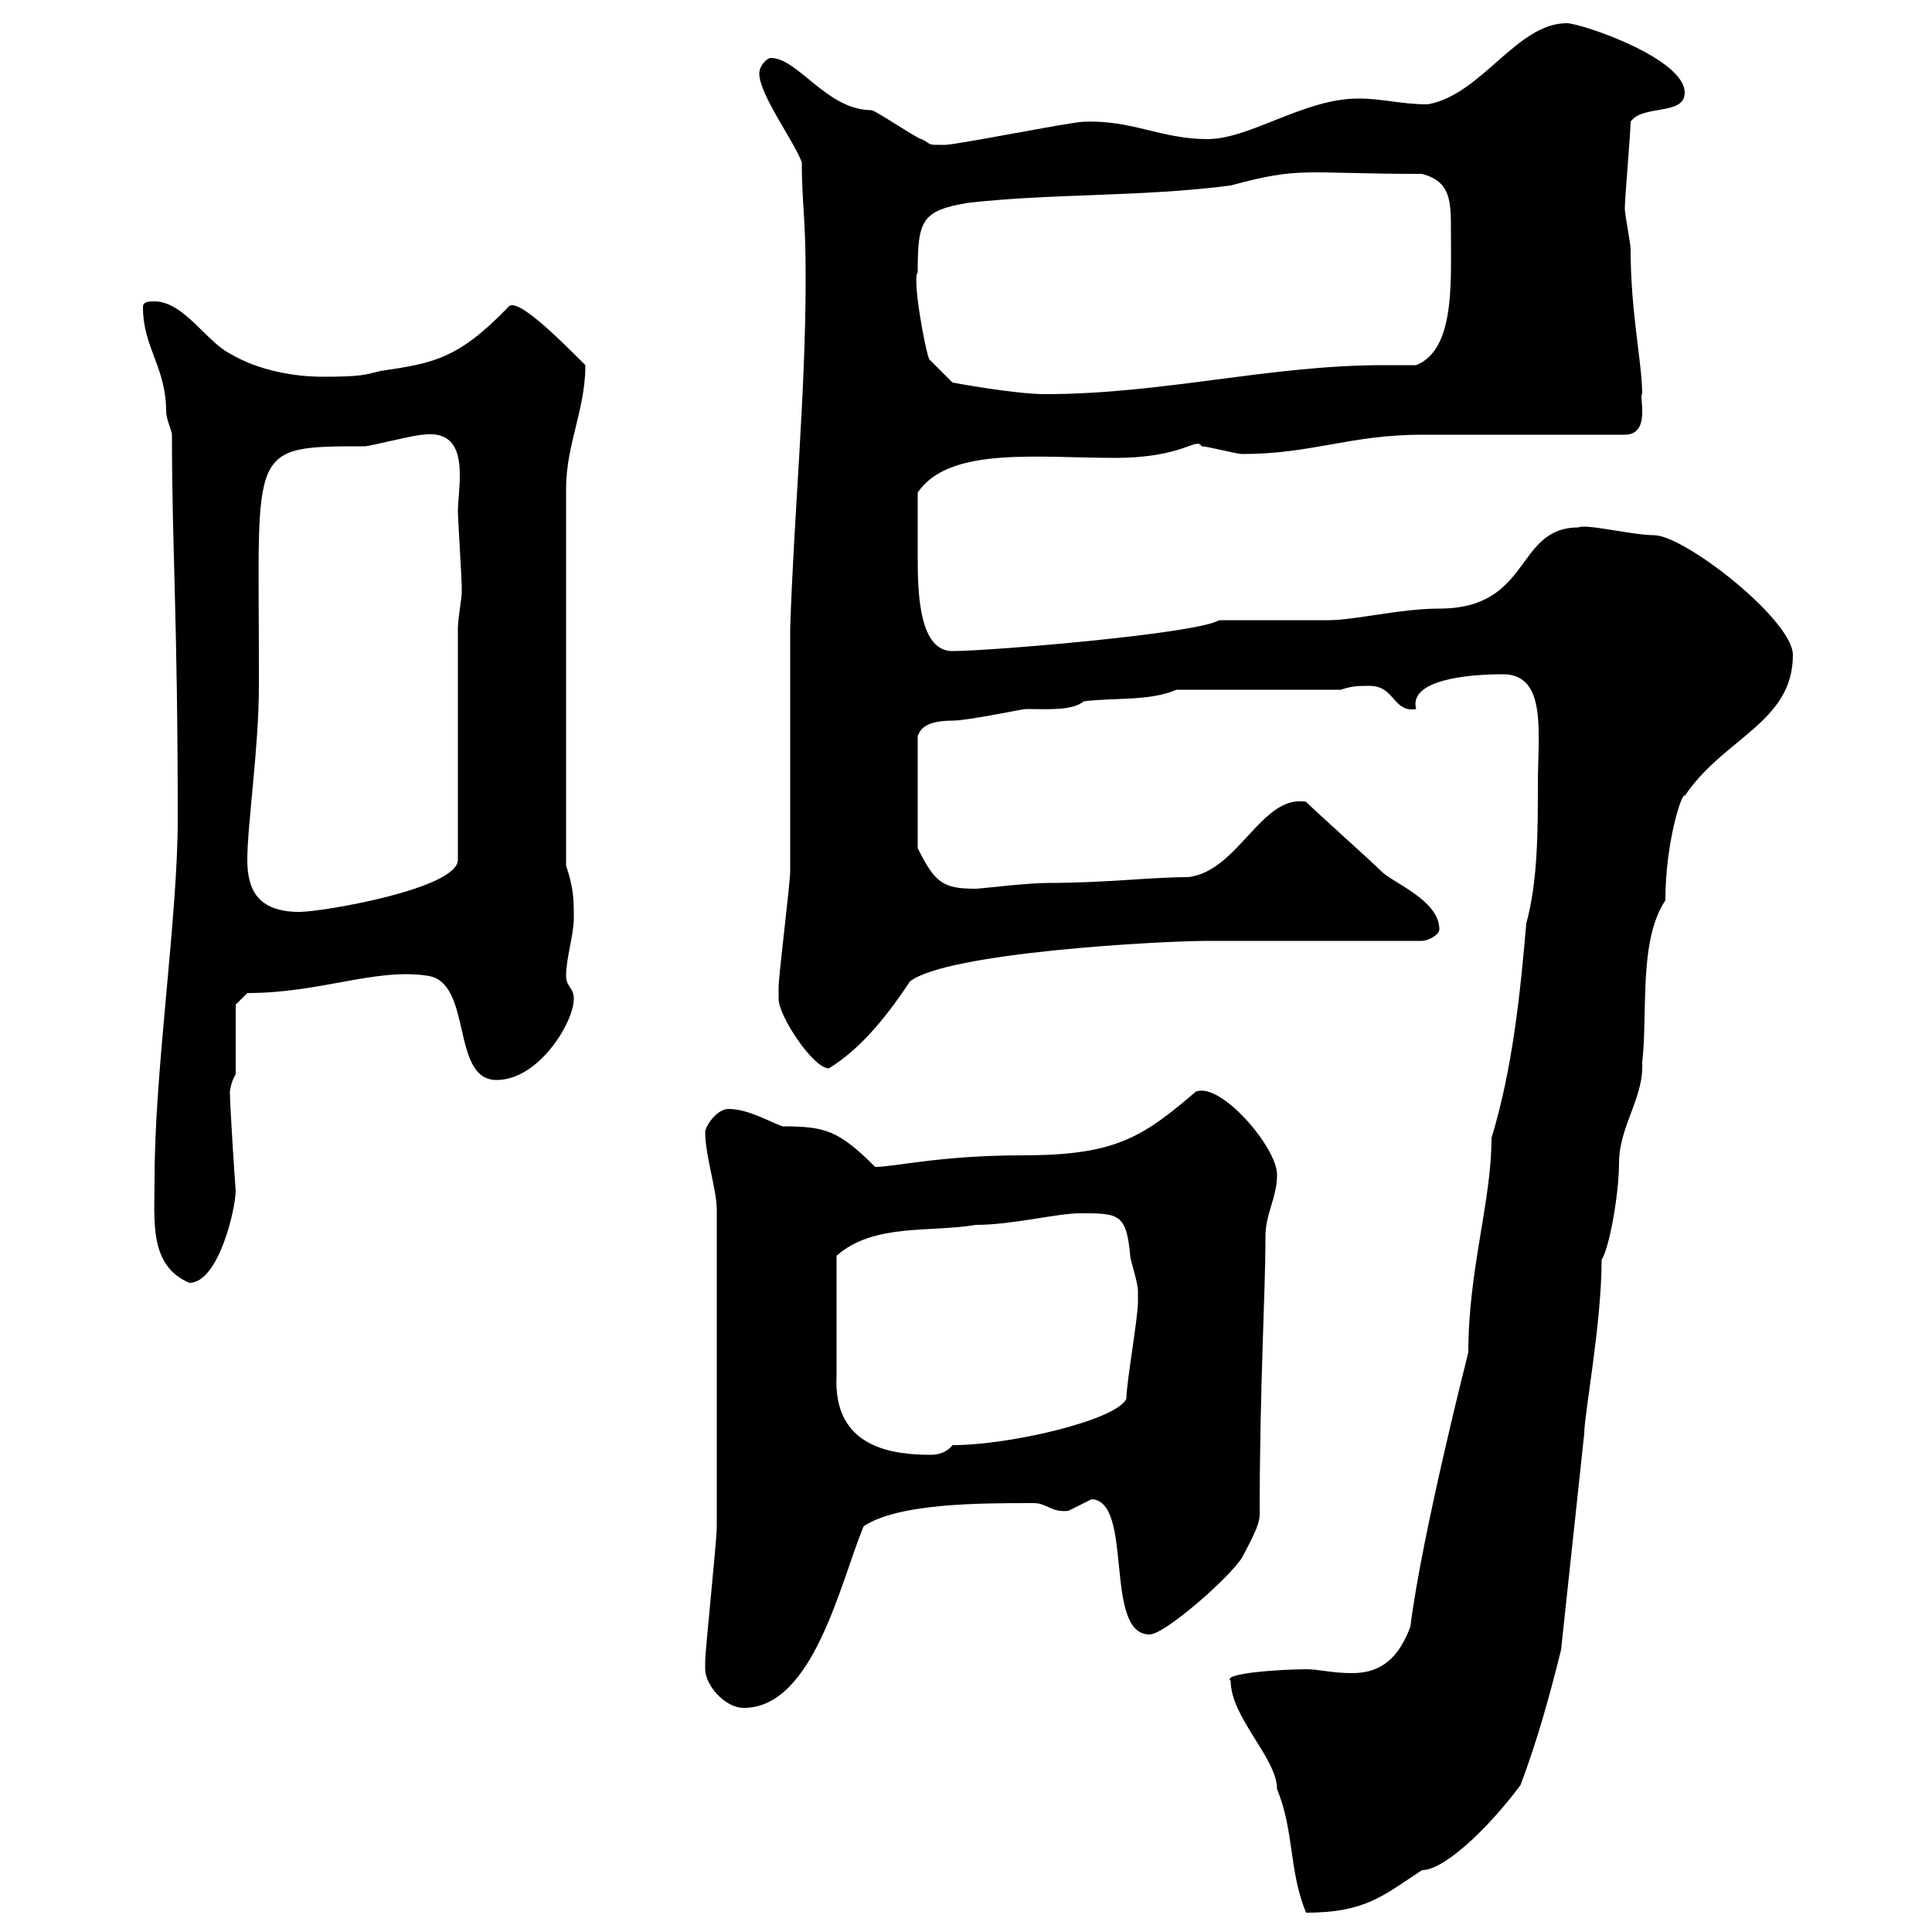 <svg xmlns="http://www.w3.org/2000/svg" xmlns:xlink="http://www.w3.org/1999/xlink" width="300" height="300"><path d="M191.10 261C191.10 266.70 198.30 273 198.30 277.80C201 284.40 200.10 290.40 202.80 297C212.10 297 214.80 294.30 220.80 290.40C224.10 290.40 230.70 284.40 236.10 277.20C238.80 270 240.60 263.40 242.40 256.20L246 222.60C246 219.60 248.70 205.50 248.70 195.60C249.90 193.80 251.40 185.40 251.40 180.60C251.40 174.90 255.30 170.40 255 165C255.90 157.20 254.40 146.10 258.60 139.80C258.60 130.50 261.30 122.70 261.60 123.60C267.60 114.60 278.40 112.20 278.40 101.70C278.40 96.30 261.60 83.10 256.80 83.10C253.50 83.10 246.30 81.30 245.10 81.90C235.20 81.90 237.90 94.50 223.50 94.50C217.50 94.50 210.30 96.30 206.40 96.30C203.70 96.30 192 96.30 189.30 96.30C186 98.40 153.60 101.10 147.90 101.10C142.80 101.10 142.50 92.40 142.50 86.70C142.50 81.90 142.50 80.40 142.50 76.50C147.30 69.30 161.10 71.10 173.10 71.10C183.90 71.10 185.70 67.80 186.60 69.30C187.50 69.30 192 70.50 192.90 70.50C203.70 70.50 209.70 67.50 220.80 67.50C225.30 67.50 247.80 67.50 252.30 67.50C256.50 67.50 254.40 61.20 255 61.20C255 56.40 253.20 48.60 253.20 38.70C253.20 37.80 252.30 33.30 252.30 32.40C252.30 30.60 253.20 20.70 253.20 18.90C255 16.20 261.60 18 261.60 14.40C261.60 9 245.40 3.60 243.30 3.60C235.50 3.60 230.10 14.70 221.70 16.20C217.50 16.20 214.80 15.30 210.90 15.30C202.50 15.30 194.10 21.60 187.50 21.60C180.30 21.60 175.80 18.60 168.30 18.90C166.50 18.90 148.50 22.50 146.70 22.50C143.70 22.50 144.90 22.50 143.10 21.60C142.50 21.60 135.90 17.10 135.30 17.10C128.40 17.10 123.90 9 119.70 9C119.10 9 117.90 10.20 117.90 11.40C117.90 14.70 123.30 21.90 124.50 25.20C124.50 31.50 125.10 33.30 125.10 43.20C125.10 61.20 123.30 79.50 122.70 97.50C122.70 101.10 122.70 131.70 122.70 135.30C122.70 137.10 120.90 151.50 120.90 153.30C120.90 153.30 120.90 154.20 120.90 155.10C120.90 157.80 126.30 165.90 128.70 165.90C134.10 162.60 138.30 156.90 141.30 152.40C147 147.90 180.30 146.10 187.50 146.10L220.80 146.10C221.70 146.10 223.50 145.20 223.50 144.30C223.50 139.80 216.30 137.10 214.50 135.30C212.70 133.50 204.60 126.30 202.80 124.50C195.90 123.30 192.30 135.30 184.50 136.20C178.80 136.20 171.60 137.10 162.90 137.10C159.30 137.10 152.40 138 151.50 138C146.40 138 145.20 137.10 142.50 131.70L142.50 114.30C142.80 113.70 143.10 111.90 147.90 111.90C150.30 111.90 158.70 110.10 159.30 110.10C162.60 110.10 166.50 110.40 168.30 108.90C173.10 108.30 178.50 108.90 182.70 107.10L208.20 107.10C210 106.50 210.90 106.50 212.70 106.50C216.60 106.50 216.30 110.70 219.90 110.10C218.70 105.60 227.70 104.70 233.40 104.70C240.30 104.70 238.80 114 238.80 121.80C238.80 129 238.80 136.80 237 143.40C236.10 153.90 234.90 165.90 231.60 176.70C231.60 186.60 228 197.10 228 210C228 210 220.80 238.20 219 252.60C217.20 257.40 214.50 259.80 210 259.80C206.70 259.80 204.90 259.20 202.80 259.20C199.20 259.20 189.60 259.80 191.10 261ZM109.50 259.20C109.50 261.60 112.50 265.20 115.50 265.20C126.30 265.20 130.50 245.70 134.10 237C139.50 233.40 152.10 233.40 160.50 233.40C162.60 233.40 163.20 234.90 165.90 234.60C165.90 234.60 169.50 232.80 169.50 232.80C176.10 233.10 171.30 253.80 178.50 253.80C180.90 253.80 191.10 244.80 192.90 241.80C193.80 240 195.60 237 195.60 235.20C195.60 215.10 196.50 201 196.50 192C196.50 188.40 198.30 186 198.30 182.40C198.30 178.20 189.60 168 185.70 169.50C177.30 176.70 173.10 179.40 158.70 179.40C146.10 179.40 138.90 181.20 135.90 181.20C130.20 175.50 128.10 174.90 121.50 174.90C119.10 174 116.10 172.20 113.10 172.20C111.30 172.20 109.50 174.90 109.50 175.80C109.50 179.40 111.30 184.80 111.30 187.80C111.30 210 111.30 229.50 111.30 237C111.30 239.40 109.50 256.20 109.50 258C109.50 258 109.50 258 109.50 259.20ZM129.90 213.60L129.90 195C135.60 189.90 144.60 191.40 151.50 190.20C157.20 190.20 164.10 188.40 167.70 188.40C173.70 188.40 174.90 188.40 175.50 195C175.50 195.60 176.70 199.20 176.70 200.40C176.70 201 176.70 201.60 176.70 202.20C176.70 204.60 174.90 214.80 174.90 217.20C173.40 220.50 156.90 224.40 147.90 224.40C147 225.60 145.50 225.90 144.60 225.90C138.90 225.90 129.30 225 129.90 213.60ZM24 183C24 189.60 23.10 196.50 29.40 199.20C33.90 199.20 36.60 187.80 36.60 184.80C36.60 185.40 35.70 171.90 35.70 169.50C35.70 169.80 35.70 168.30 36.60 166.80L36.60 156L38.40 154.20C49.80 154.20 58.20 150.30 66.30 151.50C73.50 152.40 69.90 167.70 77.10 167.70C83.70 167.70 89.10 158.70 89.10 155.10C89.10 153.30 87.90 153.30 87.90 151.50C87.90 148.80 89.10 145.20 89.10 142.50C89.10 139.80 89.10 138 87.90 134.40L87.90 75.90C87.90 69 90.90 63.60 90.90 56.70C86.70 52.50 80.10 45.90 78.90 47.70C71.10 55.80 67.20 56.40 59.10 57.60C56.70 58.20 56.10 58.50 50.10 58.50C45.90 58.50 40.20 57.60 35.70 54.90C32.10 53.10 28.50 46.80 24 46.80C23.10 46.80 22.20 46.80 22.20 47.70C22.20 54 25.80 57 25.80 63.90C25.80 65.10 26.70 66.90 26.70 67.50C26.70 85.20 27.60 96 27.60 127.20C27.60 142.50 24 166.20 24 183ZM38.40 133.50C38.40 128.10 40.20 116.10 40.20 106.50L40.20 103.50C40.20 69.30 38.40 69.30 56.70 69.30C57.30 69.30 64.50 67.50 65.70 67.50C70.50 66.90 71.40 70.20 71.40 73.80C71.40 75.90 71.10 78 71.10 79.50C71.10 80.10 71.70 90.30 71.70 90.90C71.70 90.90 71.70 90.90 71.70 92.10C71.70 92.70 71.10 96.30 71.10 97.50L71.10 133.50C71.10 138 50.10 141.60 46.50 141.60C39.90 141.60 38.40 138 38.40 133.50ZM142.50 42.30C142.50 34.20 143.10 32.70 150.30 31.50C163.50 30 177.30 30.60 191.10 28.80C202.20 25.80 202.20 27 220.80 27C225.30 28.20 225.30 31.20 225.30 36C225.30 44.10 225.90 54.30 219.90 56.70C218.10 56.70 216.60 56.70 214.80 56.70C197.10 56.70 180.60 61.20 162.30 61.20C157.50 61.20 147.90 59.40 147.90 59.40L144.30 55.80C143.70 54.60 141.60 43.20 142.50 42.30Z"/></svg>